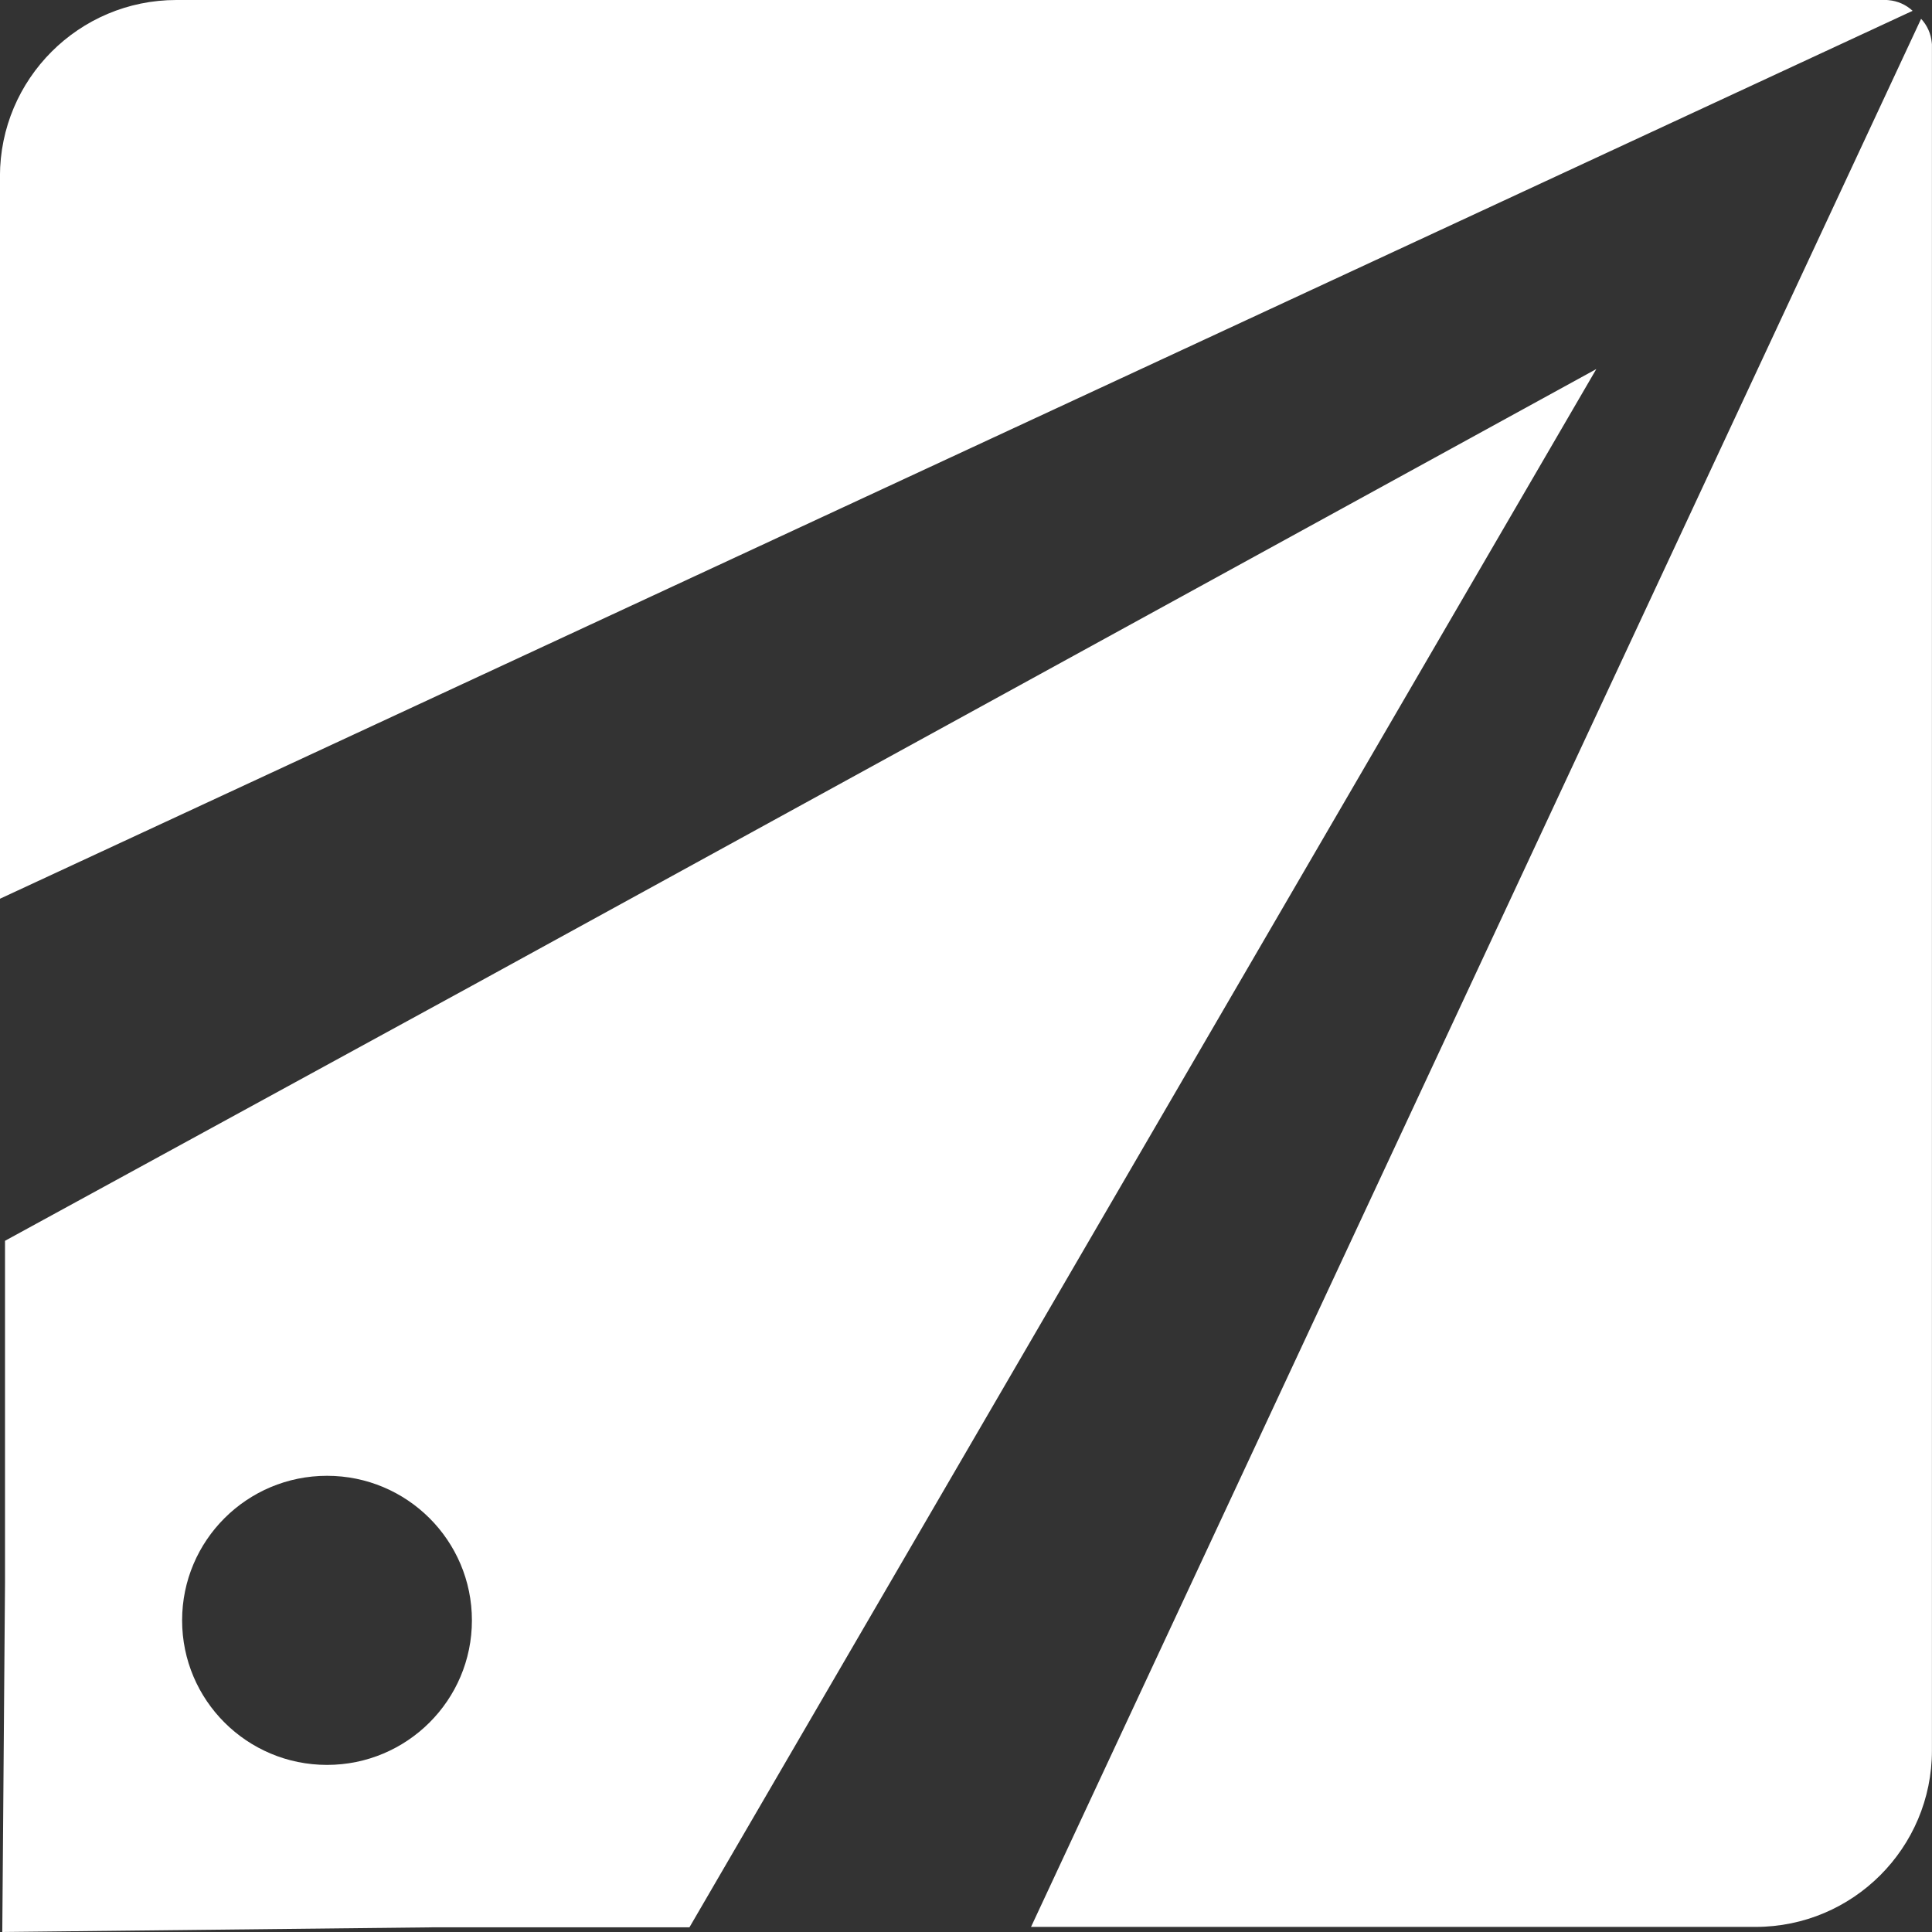 <svg xmlns="http://www.w3.org/2000/svg" width="219" height="219" viewBox="0 0 219 219" fill="none"><rect x="0" y="0" width="219" height="219" fill="#333333" stroke="none"/><path d="M198.993 218.423C210.038 218.423 218.993 209.468 218.993 198.423V5.043L218.976 4.85C218.886 3.835 218.46 2.879 217.765 2.132L116.871 218.423H198.993Z" fill="white"></path><path fill-rule="evenodd" clip-rule="evenodd" d="M49.348 218.467L0.259 219L0.568 179.42V140.649L53.513 111.728L180.949 41.834L78.153 218.467H49.348ZM53.493 183.673C53.493 174.624 46.139 167.288 37.068 167.288C27.997 167.288 20.643 174.624 20.643 183.673C20.643 192.723 27.997 200.059 37.068 200.059C46.139 200.059 53.493 192.723 53.493 183.673Z" fill="white"></path><path d="M-0.007 20C-0.007 8.954 8.947 0 19.993 0H213.884L214.078 0.017C215.096 0.107 216.054 0.531 216.803 1.225L-0.007 101.877V20Z" fill="white"></path></svg>